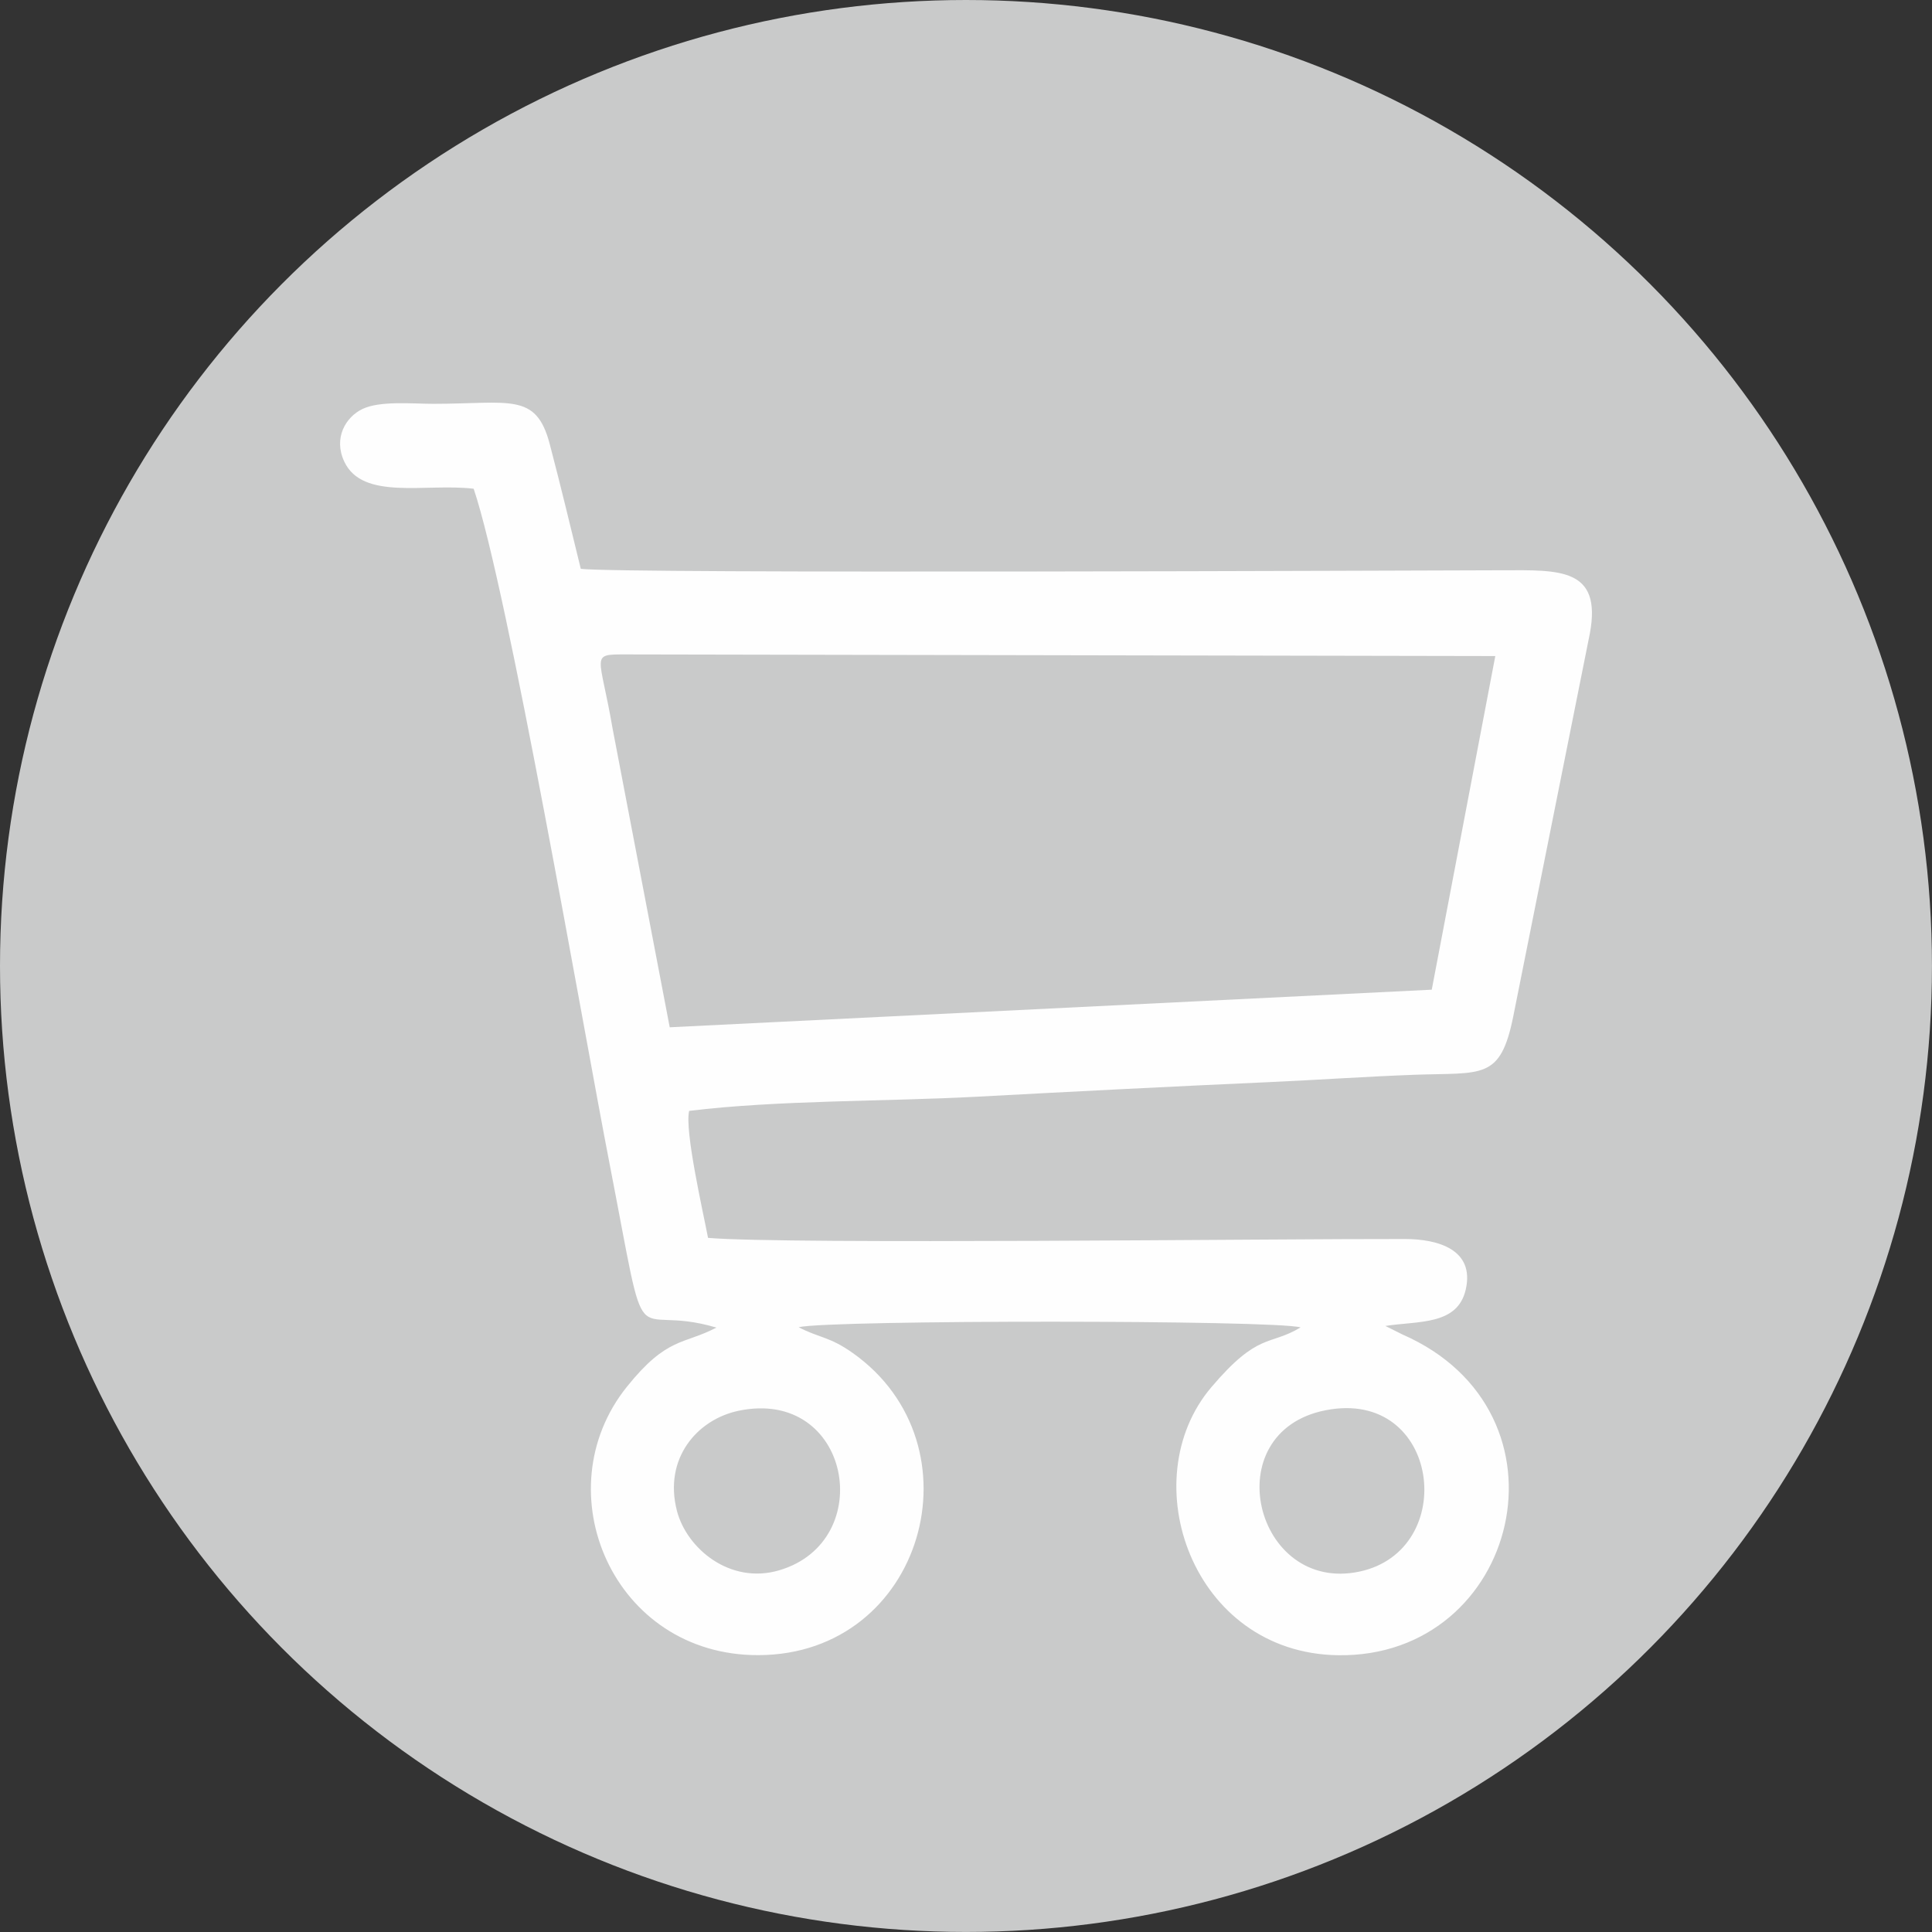 <?xml version="1.0" encoding="UTF-8"?>
<!DOCTYPE svg PUBLIC "-//W3C//DTD SVG 1.1//EN" "http://www.w3.org/Graphics/SVG/1.1/DTD/svg11.dtd">
<!-- Creator: CorelDRAW 2017 -->
<svg xmlns="http://www.w3.org/2000/svg" xml:space="preserve" width="32.491mm" height="32.491mm" version="1.1" style="shape-rendering:geometricPrecision; text-rendering:geometricPrecision; image-rendering:optimizeQuality; fill-rule:evenodd; clip-rule:evenodd"
viewBox="0 0 44815 44815"
 xmlns:xlink="http://www.w3.org/1999/xlink">
 <rect x="0" y="0" width="44815" height="44815" fill="#333333" stroke="none"/>
 <defs>
  <style type="text/css">
   <![CDATA[
    .fil1 {fill:#FEFEFE}
    .fil0 {fill:#C9CACA}
   ]]>
  </style>
 </defs>
 <g id="圖層_x0020_1">
  <circle class="fil0" cx="22407" cy="22407" r="22407"/>
  <path class="fil1" d="M10987 11336c793,2352 2527,12439 3152,15655 936,4819 406,3190 2479,3804 -762,400 -1140,206 -2077,1373 -1941,2418 -323,6238 3055,6225 3830,-14 5200,-4876 2183,-7010 -544,-385 -765,-342 -1254,-597 739,-172 11057,-170 11643,5 -727,438 -974,97 -2070,1388 -1827,2150 -448,6165 2937,6216 4198,63 5625,-5639 1489,-7444l-389 -194c768,-120 1677,-9 1866,-850 207,-921 -643,-1165 -1408,-1167 -2865,-8 -14338,130 -16169,-26 -108,-568 -550,-2495 -438,-2946 2066,-252 4561,-215 6683,-329 2274,-122 4538,-238 6815,-340 1111,-50 2205,-127 3320,-168 1584,-58 1998,134 2298,-1355l1778 -8889c280,-1521 -716,-1462 -2016,-1459 -1756,3 -20541,85 -21392,-34 -236,-964 -469,-1940 -722,-2900 -317,-1203 -928,-926 -2702,-927 -499,-1 -1241,-74 -1644,122 -383,185 -676,669 -418,1219 428,910 1892,496 3001,629zm6143 21389c-955,200 -1742,1103 -1428,2320 226,873 1229,1714 2368,1381 2301,-671 1665,-4247 -941,-3701zm13621 -13c-2566,502 -1647,4257 782,3743 2328,-493 1874,-4262 -782,-3743zm-15215 -8883l17675 -872 1474 -7739 -20192 -38c-816,0 -577,3 -283,1721l1325 6928z"/>
 </g>
</svg>

